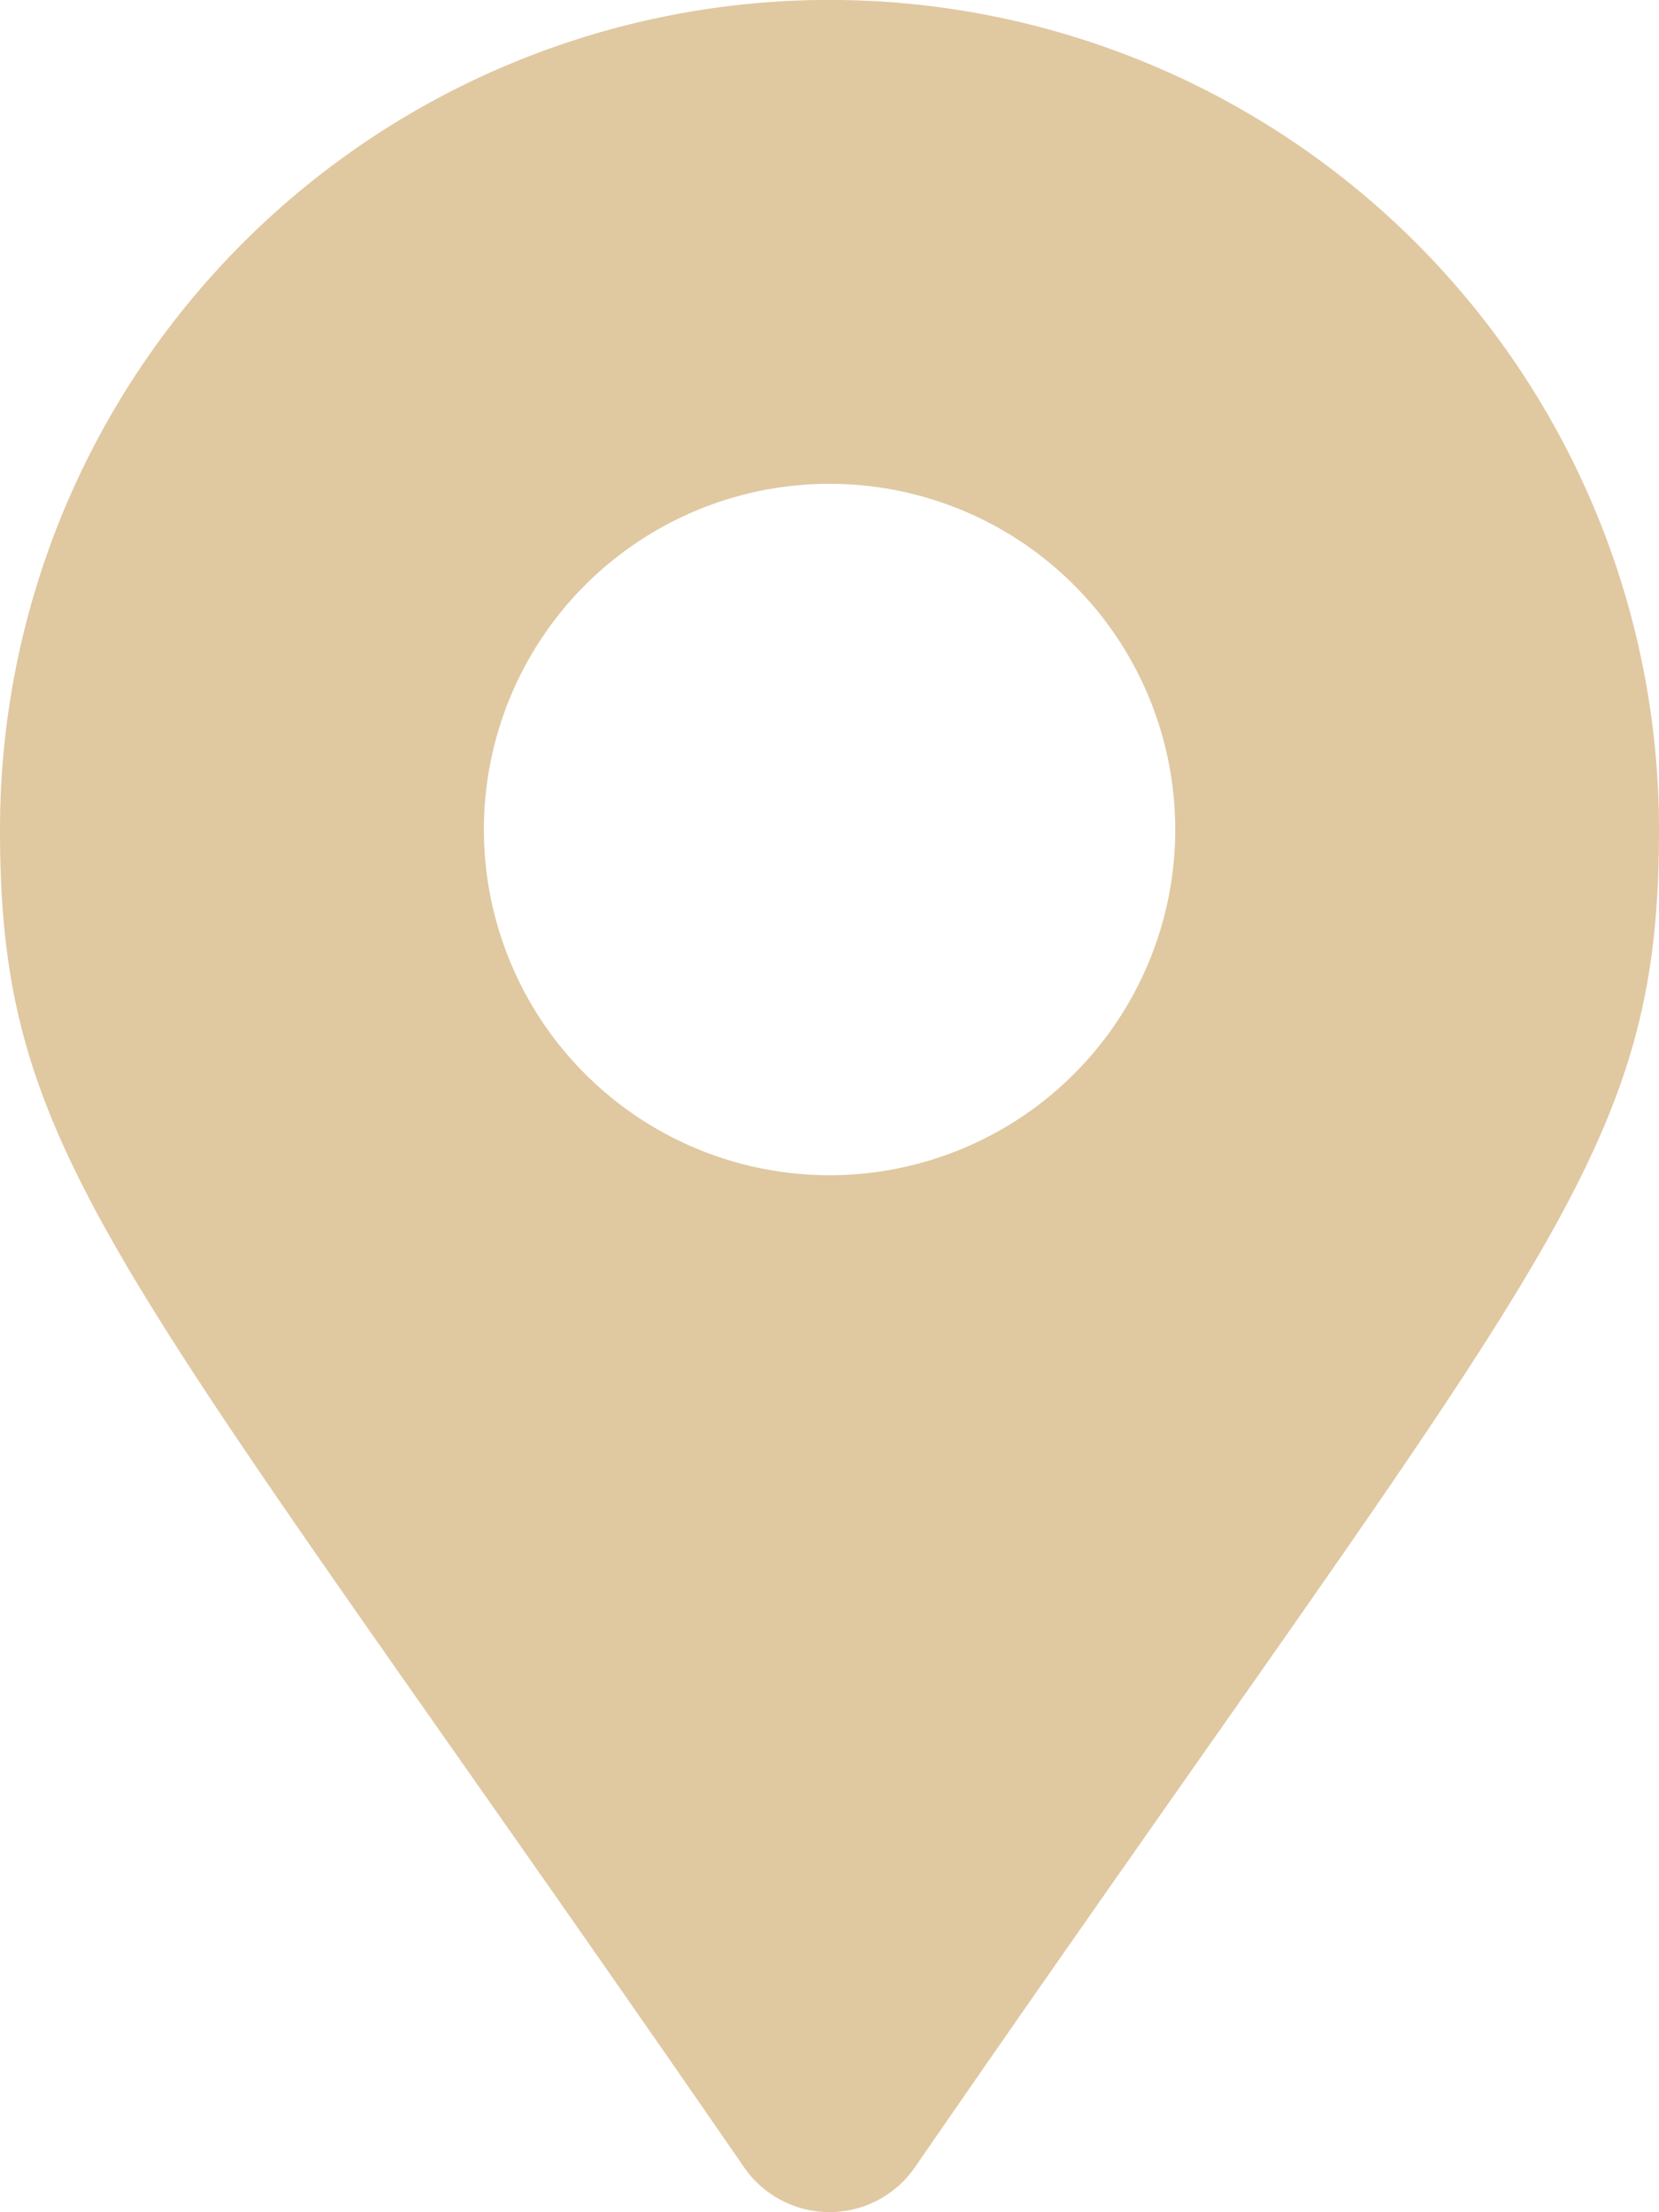 <svg xmlns="http://www.w3.org/2000/svg" width="12.291" height="16.388" viewBox="0 0 12.291 16.388">
  <path id="FontAwsome_map-marker-alt_" data-name="FontAwsome (map-marker-alt)" d="M5.514,16.057C.863,9.315,0,8.623,0,6.145a6.145,6.145,0,0,1,12.291,0c0,2.478-.863,3.17-5.514,9.912a.769.769,0,0,1-1.263,0Zm.632-7.351A2.561,2.561,0,1,0,3.585,6.145,2.561,2.561,0,0,0,6.145,8.706Z" fill="#e0c8a1"/>
</svg>
